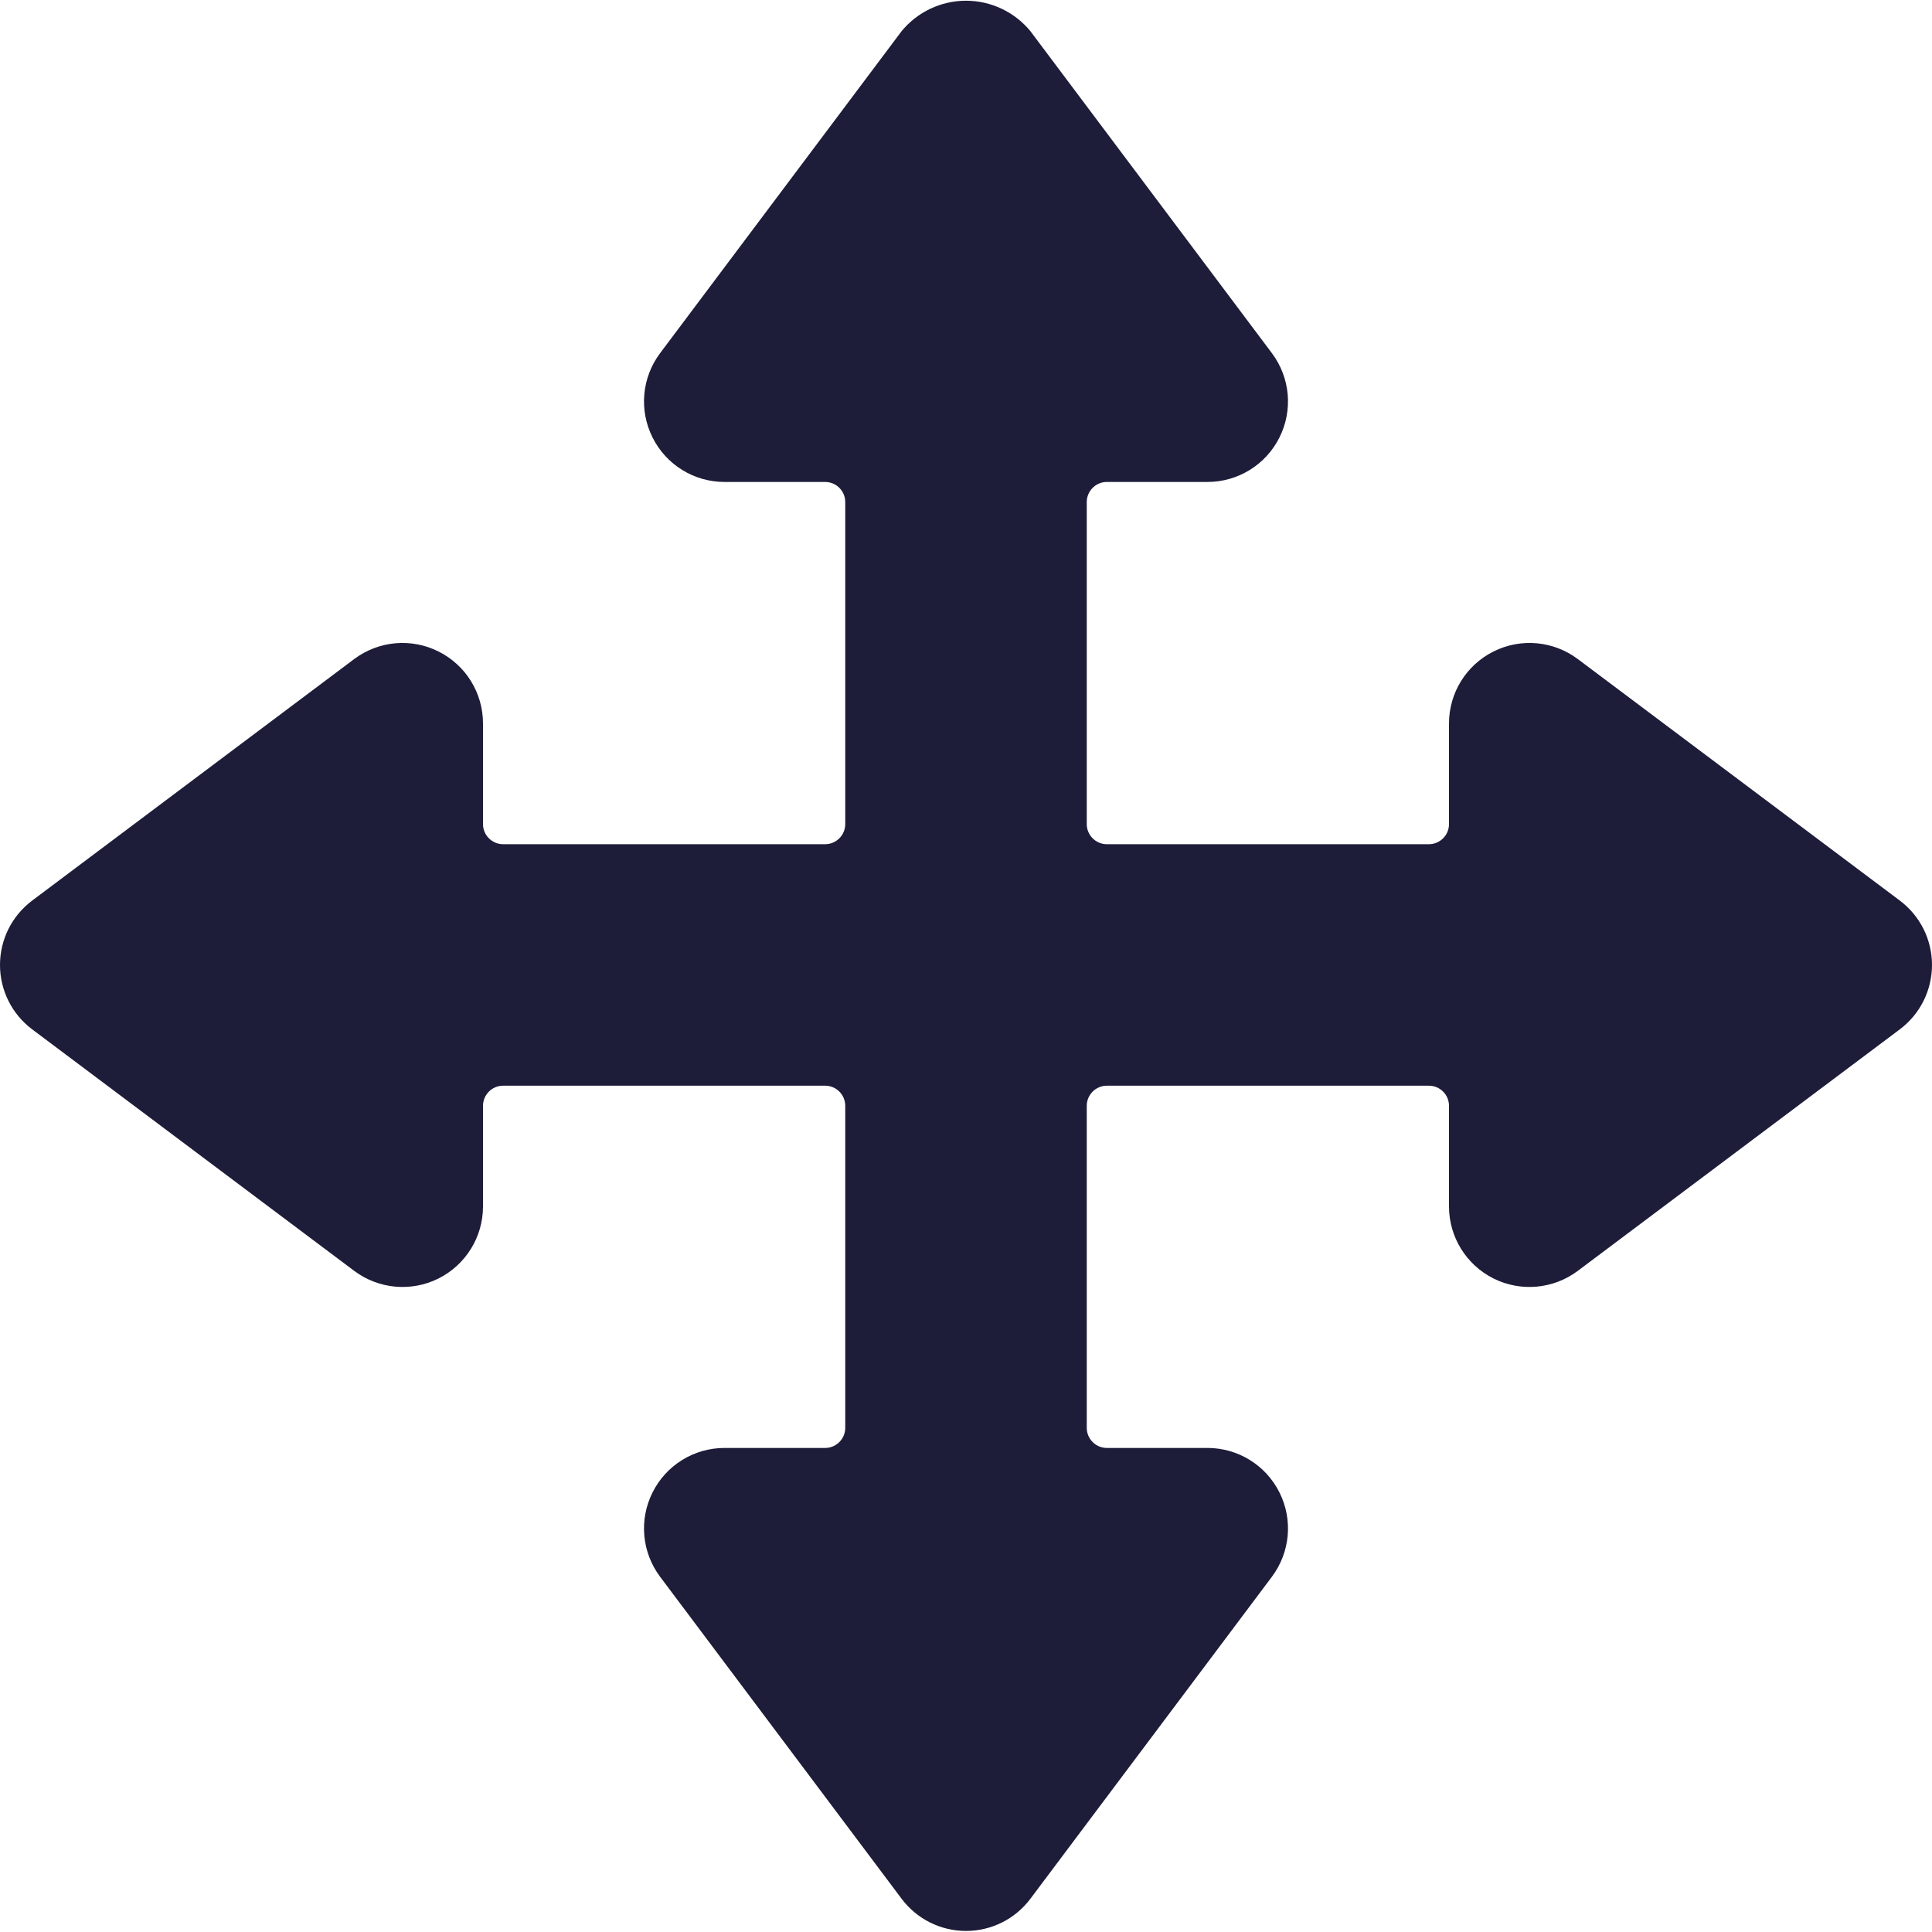 <svg width="24" height="24" viewBox="0 0 24 24" fill="none" xmlns="http://www.w3.org/2000/svg">
<path d="M23.6 11.187L19.6 8.187C19.297 7.96 18.892 7.923 18.553 8.093C18.214 8.262 18 8.608 18 8.987V10.237C18 10.375 17.888 10.487 17.75 10.487H13.75C13.612 10.487 13.5 10.375 13.5 10.237V6.237C13.5 6.099 13.612 5.987 13.75 5.987H15C15.379 5.987 15.725 5.773 15.894 5.434C16.064 5.095 16.027 4.69 15.8 4.387L12.8 0.387C12.603 0.148 12.31 0.009 12 0.009C11.69 0.009 11.397 0.148 11.2 0.387L8.2 4.387C7.973 4.69 7.936 5.095 8.106 5.434C8.275 5.773 8.621 5.987 9 5.987H10.25C10.388 5.987 10.5 6.099 10.5 6.237V10.237C10.5 10.375 10.388 10.487 10.25 10.487H6.25C6.112 10.487 6 10.375 6 10.237V8.987C6 8.608 5.786 8.262 5.447 8.093C5.108 7.923 4.703 7.96 4.4 8.187L0.4 11.187C0.148 11.376 0 11.672 0 11.987C0 12.302 0.148 12.598 0.4 12.787L4.4 15.787C4.703 16.014 5.108 16.051 5.447 15.882C5.786 15.712 6 15.366 6 14.987V13.737C6 13.599 6.112 13.487 6.25 13.487H10.25C10.388 13.487 10.5 13.599 10.5 13.737V17.737C10.5 17.875 10.388 17.987 10.25 17.987H9C8.621 17.987 8.275 18.201 8.106 18.54C7.936 18.879 7.973 19.284 8.2 19.587L11.2 23.587C11.389 23.839 11.685 23.987 12 23.987C12.315 23.987 12.611 23.839 12.8 23.587L15.8 19.587C16.027 19.284 16.064 18.879 15.894 18.54C15.725 18.201 15.379 17.987 15 17.987H13.75C13.612 17.987 13.5 17.875 13.5 17.737V13.737C13.5 13.599 13.612 13.487 13.75 13.487H17.75C17.888 13.487 18 13.599 18 13.737V14.987C18 15.366 18.214 15.712 18.553 15.882C18.892 16.051 19.297 16.014 19.6 15.787L23.6 12.787C23.852 12.598 24 12.302 24 11.987C24 11.672 23.852 11.376 23.6 11.187Z" fill="#1D1C39"/>
</svg>

